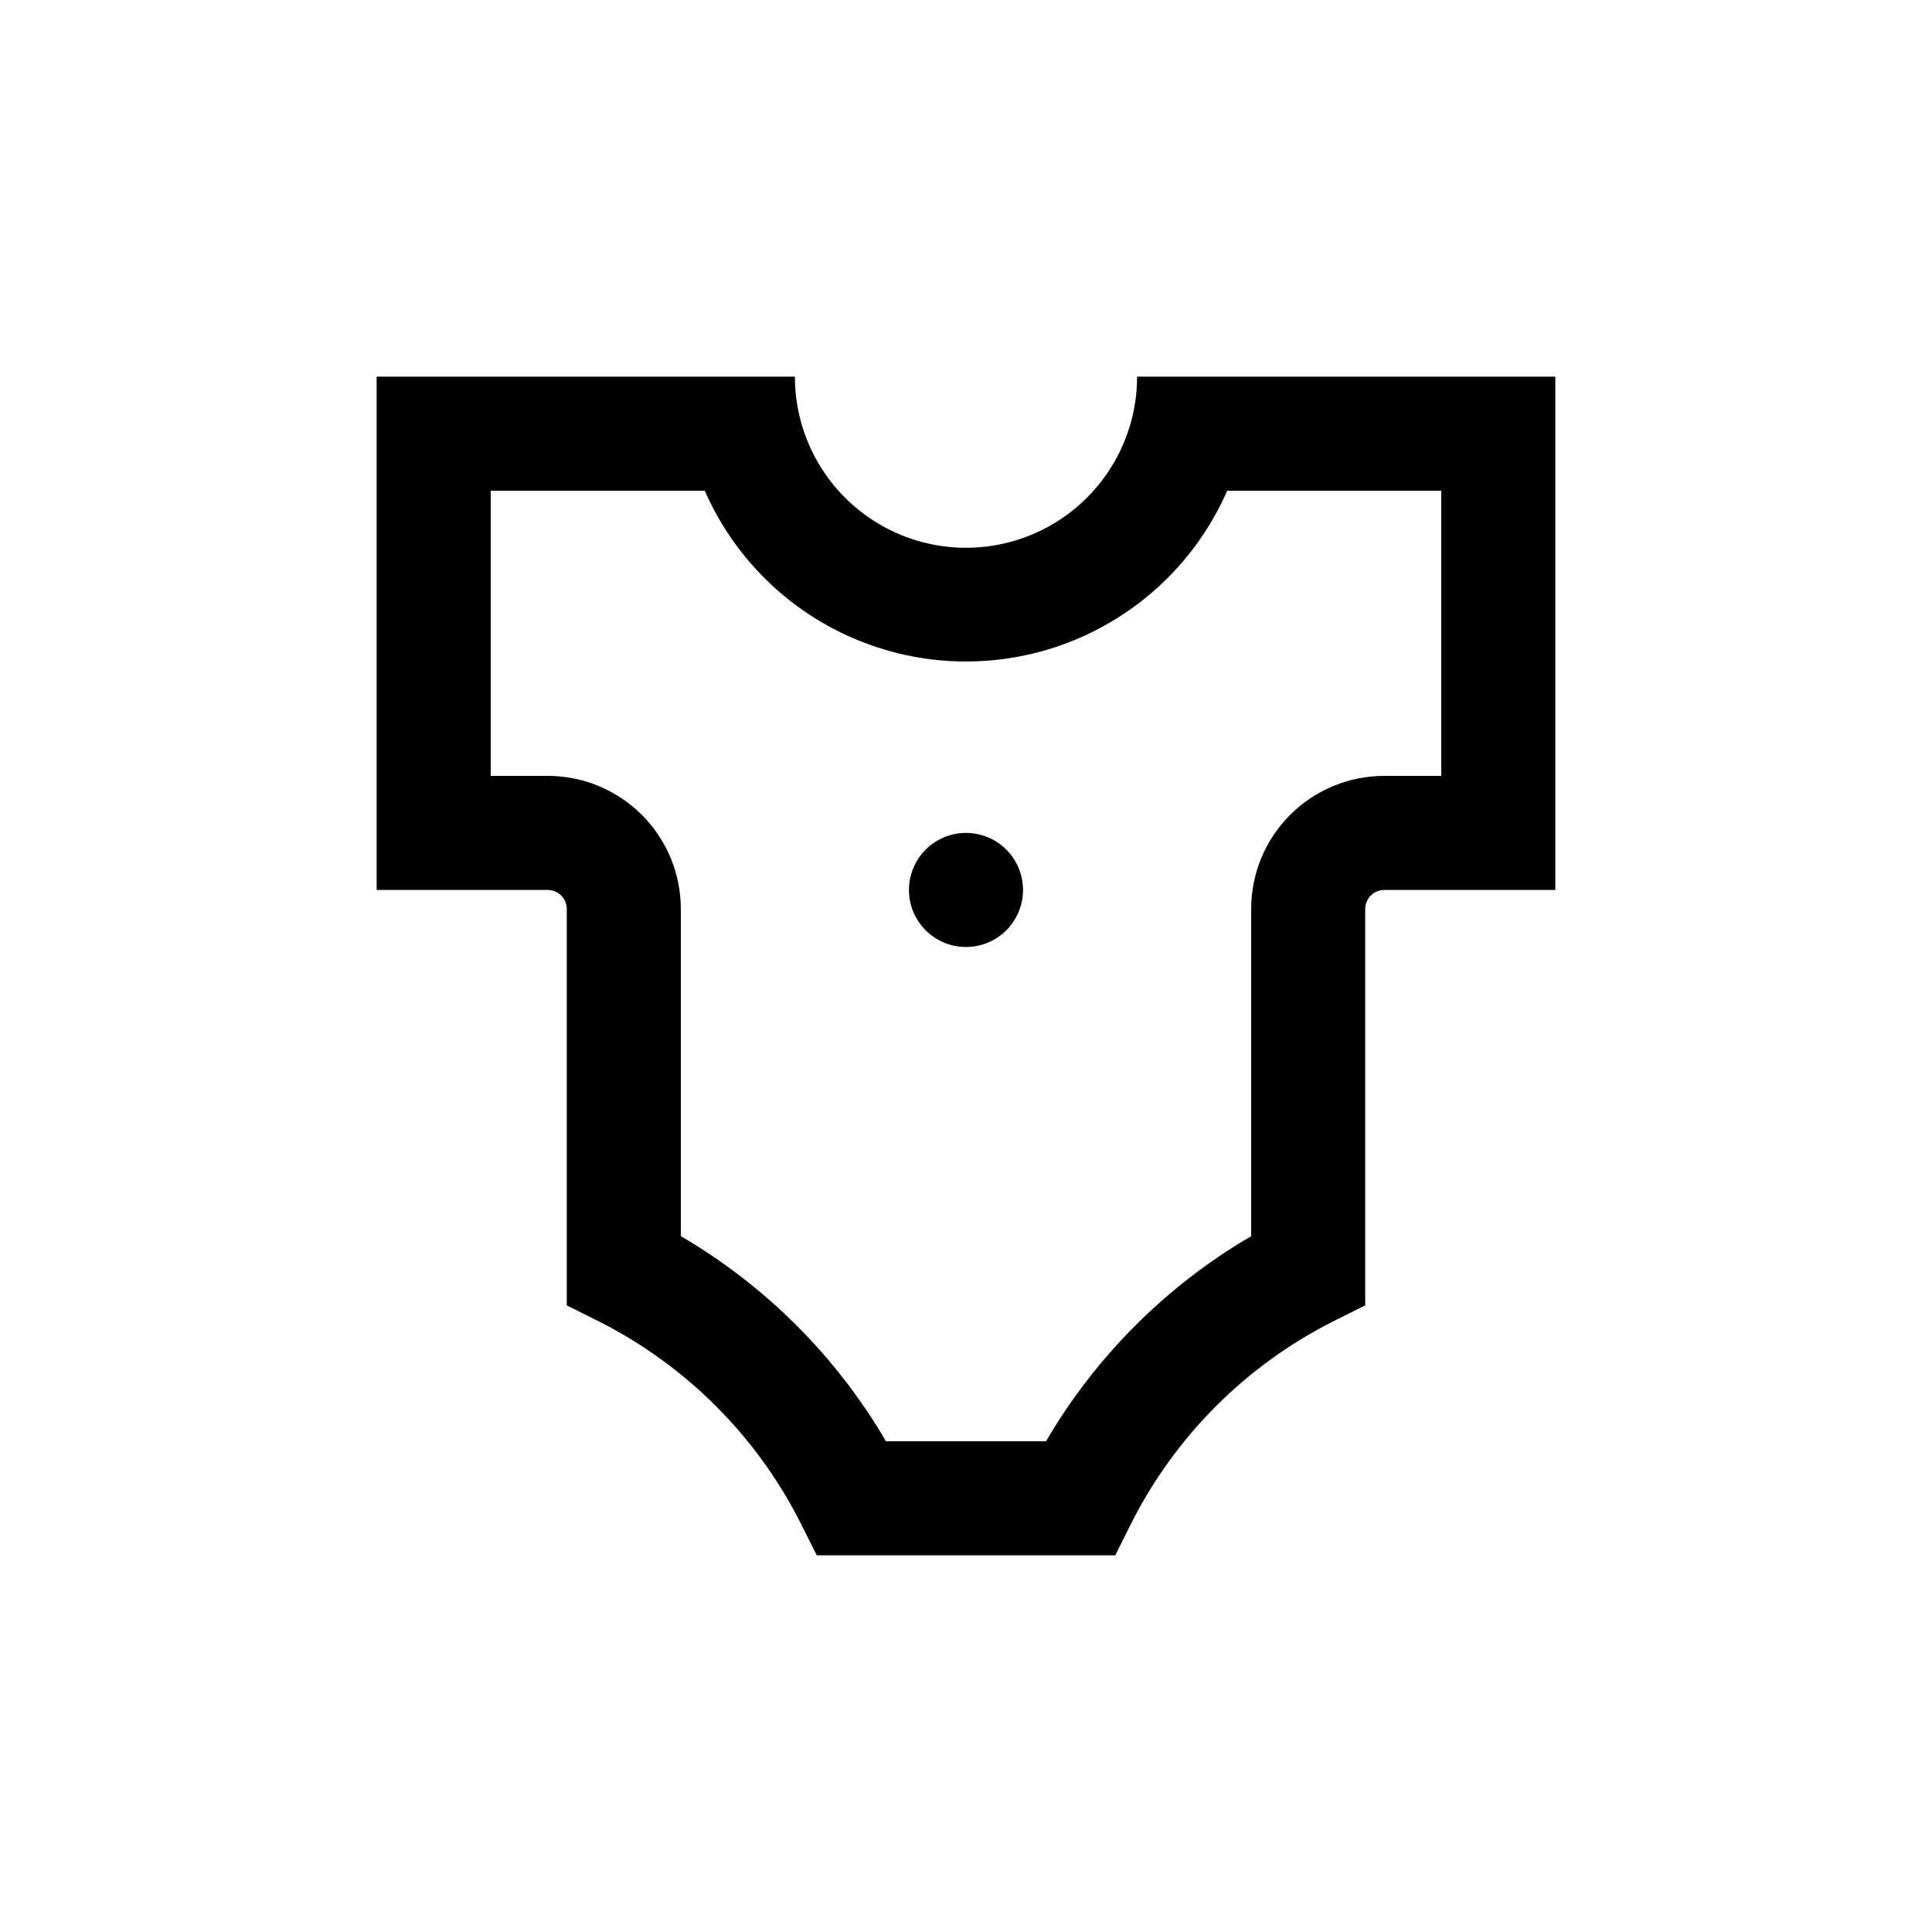 <?xml version="1.0" encoding="UTF-8"?>
<!-- Uploaded to: SVG Repo, www.svgrepo.com, Generator: SVG Repo Mixer Tools -->
<svg fill="#000000" width="800px" height="800px" version="1.1" viewBox="144 144 512 512" xmlns="http://www.w3.org/2000/svg">
 <g>
  <path d="m445.34 243.82c0 16.199-8.641 31.168-22.668 39.27-14.031 8.098-31.316 8.098-45.344 0-14.031-8.102-22.672-23.07-22.672-39.27h-110.84v136.03h45.344c1.336 0 2.617 0.527 3.562 1.473 0.945 0.945 1.477 2.227 1.477 3.562v105.05l8.363 4.18c23.207 11.668 42.035 30.5 53.707 53.707l4.18 8.363h79.098l4.18-8.363h0.004c11.668-23.207 30.5-42.039 53.703-53.707l8.363-4.18v-105.05c0-2.781 2.258-5.035 5.039-5.035h45.344v-136.03zm80.609 30.23v75.57h-15.113c-9.352 0-18.324 3.715-24.938 10.328-6.613 6.617-10.328 15.586-10.328 24.938v86.707c-22.488 13.148-41.211 31.871-54.363 54.359h-42.418c-13.152-22.488-31.875-41.211-54.363-54.359v-86.707c0-9.352-3.715-18.32-10.328-24.938-6.613-6.613-15.582-10.328-24.938-10.328h-15.113v-75.57h56.727c7.902 18.039 22.531 32.277 40.773 39.691 18.242 7.414 38.66 7.414 56.902 0 18.242-7.414 32.871-21.652 40.773-39.691z"/>
  <path d="m415.11 379.85c0 8.348-6.766 15.113-15.113 15.113s-15.117-6.766-15.117-15.113 6.769-15.117 15.117-15.117 15.113 6.769 15.113 15.117"/>
 </g>
</svg>